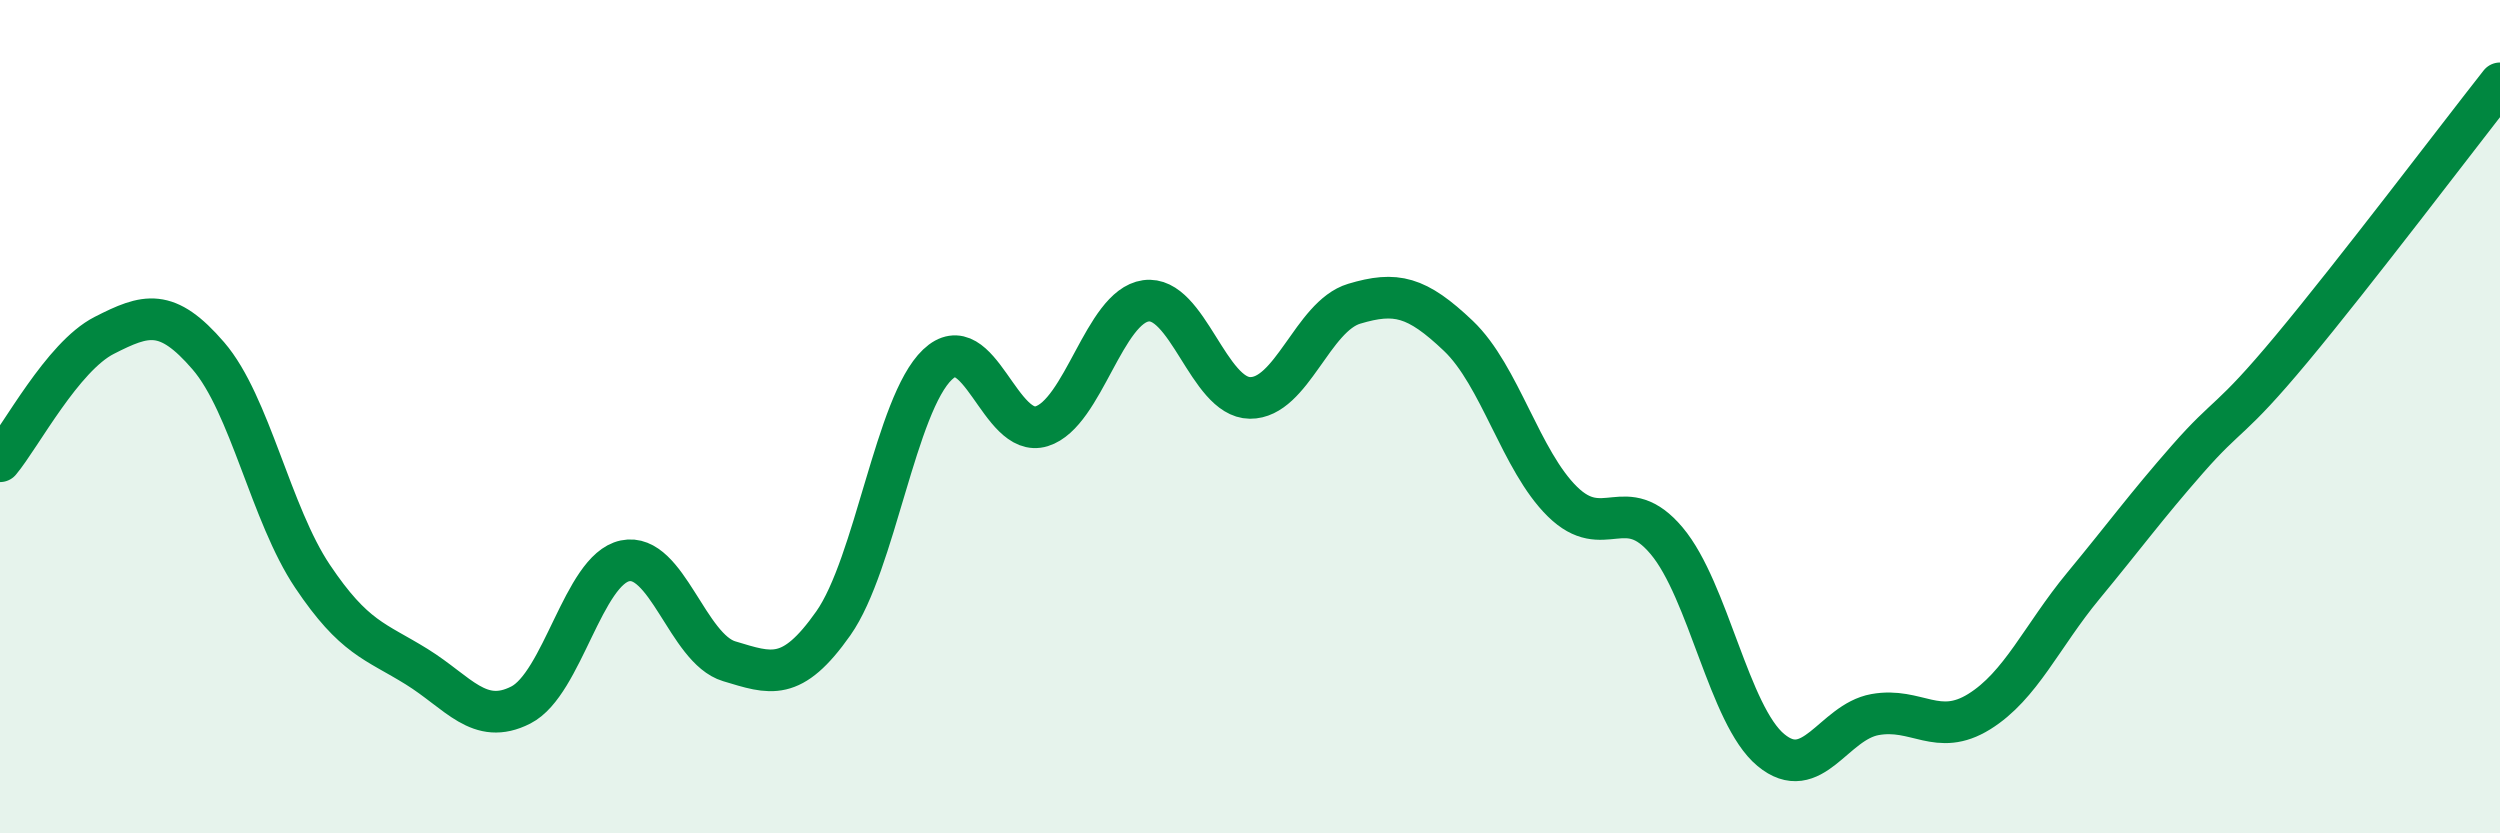 
    <svg width="60" height="20" viewBox="0 0 60 20" xmlns="http://www.w3.org/2000/svg">
      <path
        d="M 0,11.07 C 0.5,10.47 1.5,8.56 2.5,8.05 C 3.5,7.54 4,7.38 5,8.54 C 6,9.7 6.5,12.34 7.5,13.83 C 8.5,15.32 9,15.38 10,16 C 11,16.62 11.5,17.43 12.5,16.92 C 13.5,16.41 14,13.67 15,13.46 C 16,13.25 16.5,15.57 17.5,15.87 C 18.5,16.17 19,16.38 20,14.96 C 21,13.54 21.5,9.7 22.5,8.75 C 23.5,7.8 24,10.54 25,10.23 C 26,9.92 26.5,7.36 27.5,7.22 C 28.5,7.08 29,9.54 30,9.55 C 31,9.56 31.5,7.59 32.5,7.29 C 33.5,6.99 34,7.11 35,8.06 C 36,9.01 36.5,11.06 37.5,12.04 C 38.5,13.02 39,11.79 40,12.98 C 41,14.17 41.5,17.17 42.5,18 C 43.5,18.83 44,17.33 45,17.15 C 46,16.97 46.5,17.7 47.5,17.08 C 48.5,16.46 49,15.27 50,14.06 C 51,12.85 51.5,12.16 52.5,11.02 C 53.5,9.88 53.5,10.17 55,8.37 C 56.5,6.57 59,3.27 60,2L60 20L0 20Z"
        fill="#008740"
        opacity="0.1"
        stroke-linecap="round"
        stroke-linejoin="round"
      />
      <path
        d="M 0,11.07 C 0.5,10.47 1.5,8.56 2.5,8.05 C 3.5,7.54 4,7.38 5,8.54 C 6,9.7 6.5,12.34 7.5,13.83 C 8.5,15.32 9,15.38 10,16 C 11,16.62 11.5,17.43 12.5,16.92 C 13.5,16.41 14,13.67 15,13.46 C 16,13.25 16.5,15.57 17.5,15.87 C 18.5,16.17 19,16.38 20,14.96 C 21,13.54 21.5,9.7 22.5,8.75 C 23.5,7.8 24,10.54 25,10.23 C 26,9.92 26.5,7.36 27.5,7.22 C 28.5,7.08 29,9.54 30,9.55 C 31,9.56 31.5,7.59 32.5,7.29 C 33.5,6.99 34,7.11 35,8.06 C 36,9.01 36.5,11.06 37.5,12.04 C 38.5,13.02 39,11.79 40,12.98 C 41,14.17 41.5,17.17 42.5,18 C 43.5,18.83 44,17.33 45,17.15 C 46,16.97 46.5,17.7 47.5,17.08 C 48.5,16.46 49,15.27 50,14.06 C 51,12.85 51.5,12.16 52.5,11.02 C 53.5,9.88 53.5,10.17 55,8.37 C 56.5,6.57 59,3.27 60,2"
        stroke="#008740"
        stroke-width="1"
        fill="none"
        stroke-linecap="round"
        stroke-linejoin="round"
      />
    </svg>
  